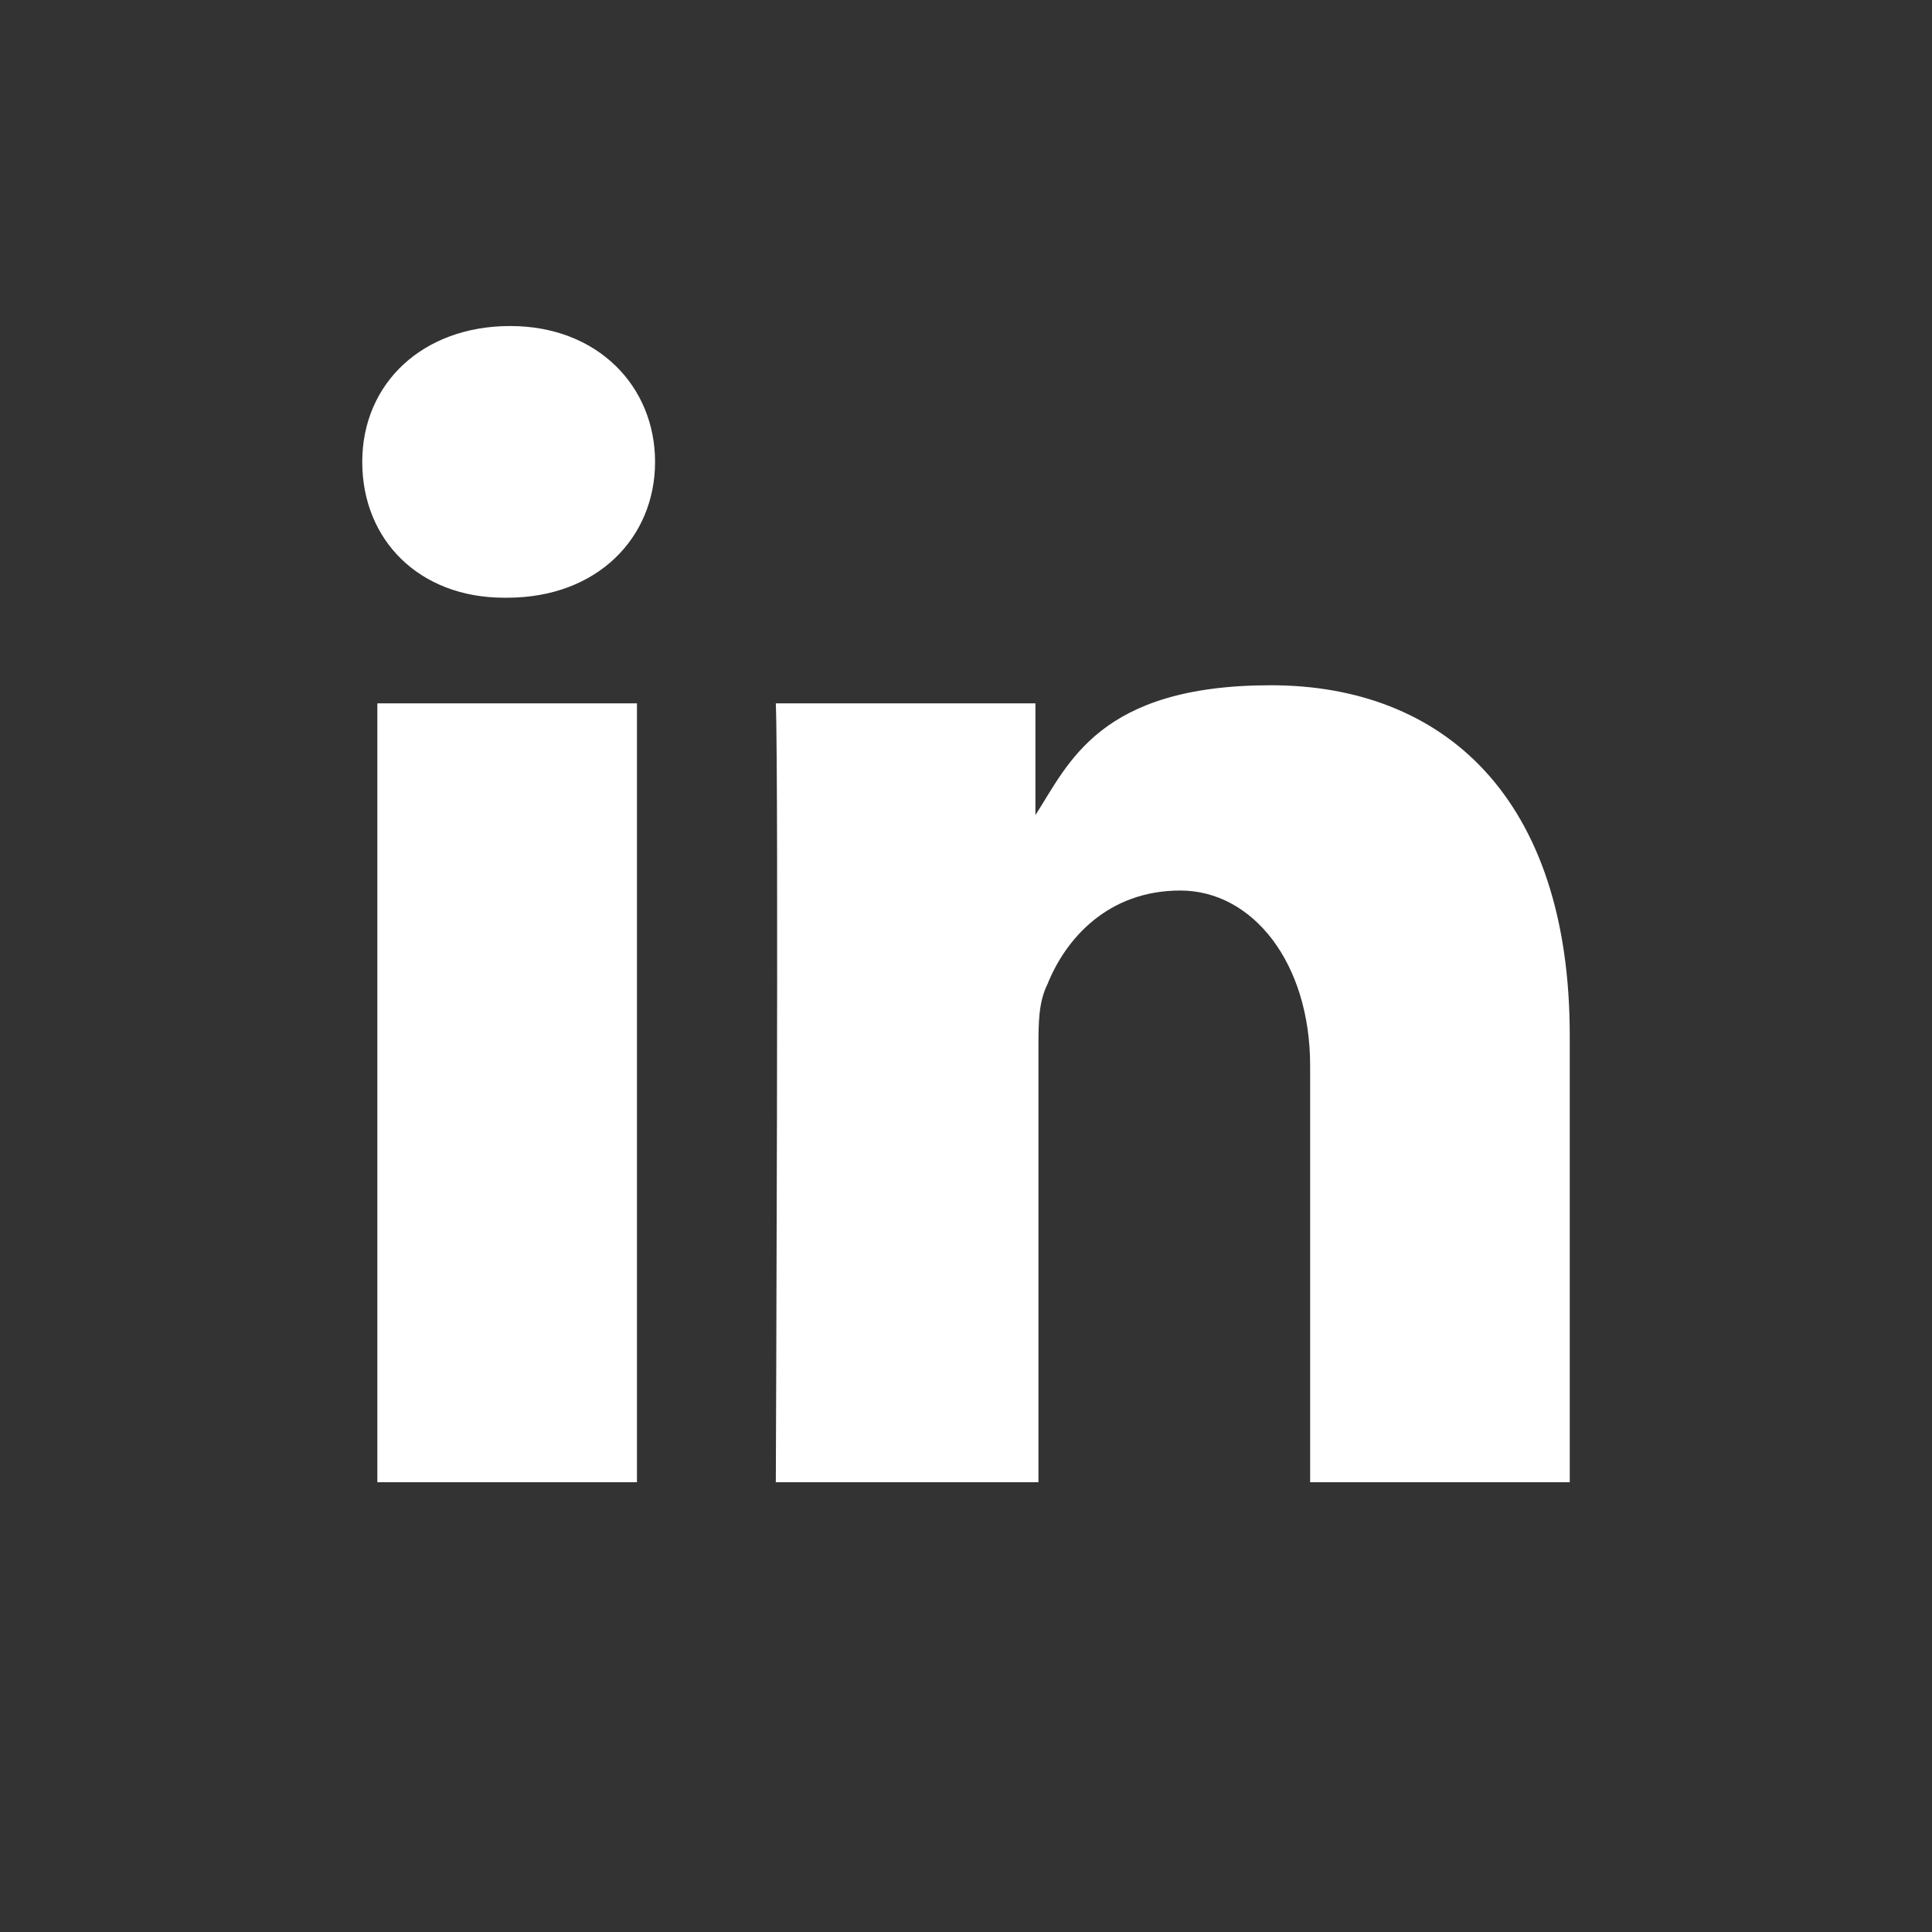 <?xml version="1.0" encoding="UTF-8"?>
<svg xmlns="http://www.w3.org/2000/svg" version="1.1" viewBox="0 0 64 64">
  <rect x="0" y="0" width="64" height="64" fill="#333333" stroke="none"/>
  <!-- Generator: Adobe Illustrator 29.2.1, SVG Export Plug-In . SVG Version: 2.1.0 Build 116)  -->
  <defs>
    <style>
      .st0 {
        fill: #fff;
      }

      .st1 {
        fill: #333;
      }

      .st2 {
        display: none;
      }
    </style>
  </defs>
  <g id="General_BKG" class="st2">
    <rect class="st1" width="64" height="64"/>
  </g>
  <g id="Bluesky" class="st2">
    <path class="st0" d="M20.7,16.8c4.6,3.4,9.5,10.4,11.3,14.2,1.8-3.7,6.7-10.7,11.3-14.2,3.3-2.5,8.7-4.4,8.7,1.7s-.7,10.3-1.1,11.7c-1.4,5.1-6.6,6.4-11.3,5.6,8.1,1.4,10.1,5.9,5.7,10.5-8.4,8.7-12.1-2.2-13.1-4.9-.2-.5-.3-.7-.3-.5,0-.2,0,0-.3.5-.9,2.8-4.6,13.6-13.1,4.9-4.4-4.6-2.4-9.1,5.7-10.5-4.6.8-9.8-.5-11.3-5.6-.4-1.5-1.1-10.5-1.1-11.7,0-6.1,5.4-4.2,8.7-1.7h0Z"/>
  </g>
  <g id="Linkedin">
    <g id="layer1">
      <g id="g3019">
        <path id="path28" class="st0" d="M21.1,49.1v-25.8h-8.6v25.8h8.6ZM16.8,19.8c3,0,4.9-2,4.9-4.5,0-2.5-1.9-4.5-4.8-4.5s-4.9,1.9-4.9,4.5,1.9,4.5,4.7,4.5h0Z"/>
        <path id="path30" class="st0" d="M25.8,49.1h8.6v-14.4c0-.8,0-1.5.3-2.1.6-1.5,2-3.1,4.4-3.1s4.3,2.4,4.3,5.8v13.8h8.6v-14.8c0-7.9-4.2-11.6-9.9-11.6s-6.7,2.6-7.8,4.3h0v-3.7h-8.6c.1,2.4,0,25.8,0,25.8h0Z"/>
      </g>
    </g>
  </g>
  <g id="X" class="st2">
    <path id="path59" class="st0" d="M35.8,28.9l14.9-16.9h-3.5l-12.9,14.7-10.3-14.7h-11.9l15.6,22.2-15.6,17.8h3.5l13.7-15.5,10.9,15.5h11.9l-16.2-23.1ZM31,34.4l-1.6-2.2-12.6-17.6h5.4l10.2,14.2,1.6,2.2,13.2,18.5h-5.4l-10.8-15.1Z"/>
  </g>
  <g id="Youtube" class="st2">
    <path class="st0" d="M51.1,22.5c-.5-1.7-1.8-3-3.5-3.5-3.1-.8-15.6-.8-15.6-.8,0,0-12.5,0-15.6.8-1.7.5-3.1,1.8-3.6,3.5-.8,3-.8,9.4-.8,9.4,0,0,0,6.4.8,9.5.5,1.7,1.8,3,3.6,3.5,3.1.8,15.6.8,15.6.8,0,0,12.5,0,15.6-.8,1.8-.5,3.1-1.8,3.5-3.5.9-3.1.9-9.5.9-9.5,0,0,0-6.4-.9-9.4ZM27.9,37.9v-11.7l10.3,5.9-10.3,5.9Z"/>
  </g>
</svg>